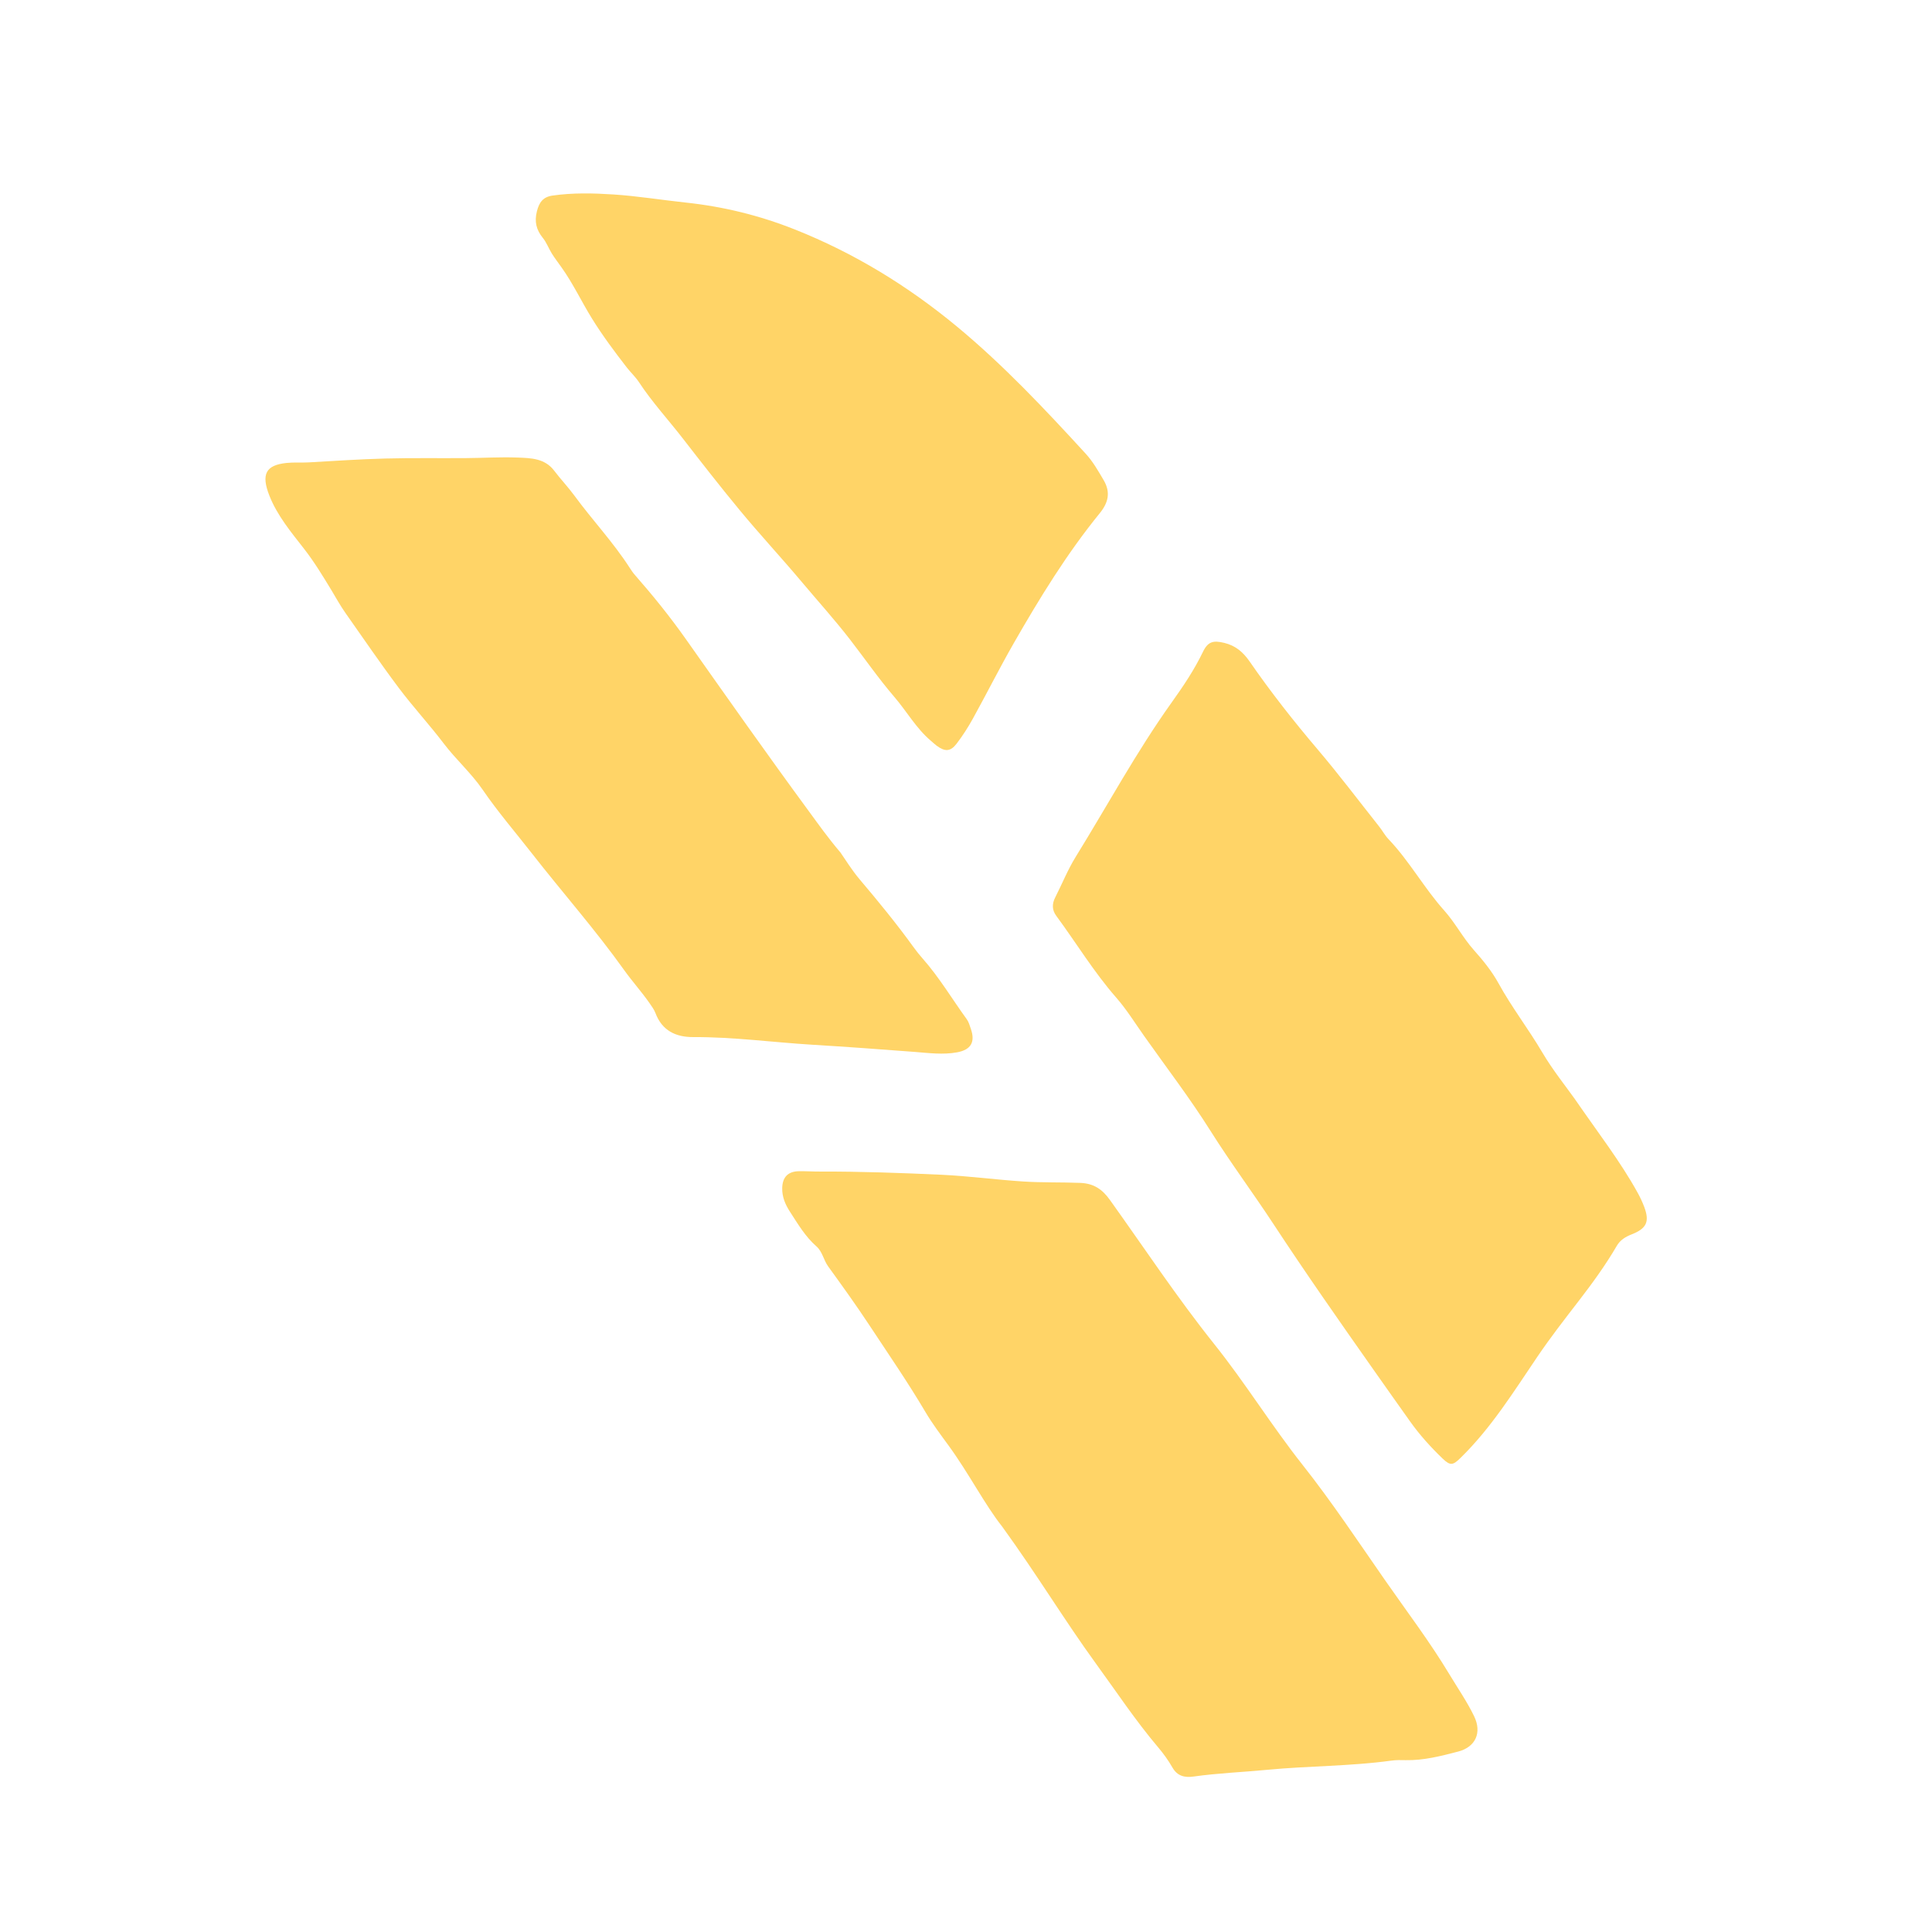 <?xml version="1.0" encoding="UTF-8"?>
<svg xmlns="http://www.w3.org/2000/svg" width="69" height="69" viewBox="0 0 69 69" fill="none">
  <path d="M56.218 39.215C55.923 38.798 55.453 38.216 55.077 37.579C54.583 36.741 53.987 35.971 53.518 35.117C53.282 34.688 52.969 34.302 52.637 33.93C52.248 33.493 51.971 32.956 51.581 32.52C50.858 31.713 50.337 30.753 49.588 29.968C49.461 29.835 49.372 29.666 49.257 29.521C48.529 28.602 47.823 27.665 47.064 26.771C46.204 25.759 45.384 24.717 44.63 23.625C44.399 23.291 44.128 23.058 43.724 22.96C43.336 22.866 43.142 22.909 42.965 23.275C42.655 23.92 42.259 24.509 41.844 25.089C40.584 26.854 39.555 28.762 38.417 30.603C38.132 31.065 37.931 31.57 37.685 32.053C37.566 32.287 37.574 32.505 37.723 32.707C38.438 33.677 39.063 34.711 39.86 35.623C40.236 36.051 40.539 36.544 40.87 37.011C41.665 38.135 42.504 39.231 43.236 40.395C43.946 41.522 44.739 42.587 45.469 43.698C46.62 45.452 47.823 47.169 49.03 48.885C49.473 49.514 49.917 50.144 50.364 50.771C50.705 51.25 51.098 51.684 51.52 52.09C51.803 52.362 51.895 52.33 52.168 52.062C53.26 50.993 54.059 49.704 54.908 48.452C55.376 47.761 55.889 47.103 56.399 46.441C56.88 45.816 57.344 45.178 57.742 44.495C57.866 44.282 58.057 44.17 58.282 44.081C58.811 43.872 58.918 43.627 58.723 43.105C58.658 42.932 58.579 42.764 58.49 42.602C57.868 41.475 57.078 40.462 56.219 39.215L56.218 39.215Z" fill="#FFD467"></path>
  <path d="M35.792 54.521C37.055 56.265 38.026 57.881 39.133 59.404C39.868 60.414 40.557 61.455 41.366 62.409C41.555 62.632 41.729 62.874 41.874 63.128C42.052 63.438 42.317 63.491 42.627 63.448C43.498 63.325 44.377 63.292 45.252 63.208C46.73 63.066 48.22 63.082 49.694 62.879C49.862 62.855 50.035 62.859 50.205 62.863C50.848 62.876 51.464 62.715 52.077 62.556C52.704 62.392 52.929 61.877 52.648 61.296C52.394 60.77 52.06 60.289 51.76 59.79C51.057 58.621 50.233 57.539 49.457 56.423C48.494 55.039 47.559 53.629 46.514 52.308C45.409 50.911 44.477 49.393 43.367 48.005C42.043 46.348 40.875 44.581 39.642 42.858C39.372 42.482 39.076 42.267 38.581 42.246C37.901 42.219 37.221 42.24 36.542 42.196C35.571 42.133 34.605 42.002 33.631 41.956C32.179 41.889 30.727 41.837 29.273 41.841C29.026 41.842 28.779 41.825 28.532 41.829C28.137 41.836 27.941 42.046 27.936 42.441C27.931 42.748 28.047 43.019 28.206 43.265C28.491 43.705 28.756 44.161 29.159 44.514C29.374 44.702 29.413 45.003 29.578 45.23C30.077 45.919 30.575 46.61 31.043 47.32C31.723 48.351 32.424 49.367 33.053 50.432C33.296 50.843 33.587 51.228 33.87 51.616C34.608 52.627 35.179 53.751 35.792 54.521L35.792 54.521Z" fill="#FFD467"></path>
  <path d="M30.014 30.444C29.554 29.901 29.234 29.444 28.906 28.998C27.407 26.958 25.951 24.888 24.491 22.82C23.929 22.024 23.32 21.27 22.679 20.539C22.607 20.459 22.547 20.368 22.488 20.277C21.901 19.365 21.155 18.575 20.516 17.703C20.29 17.395 20.021 17.112 19.788 16.805C19.455 16.367 18.956 16.359 18.483 16.341C17.866 16.318 17.247 16.357 16.628 16.361C15.669 16.368 14.71 16.351 13.752 16.376C12.84 16.4 11.93 16.462 11.019 16.514C10.757 16.529 10.496 16.506 10.232 16.534C9.497 16.611 9.317 16.93 9.622 17.705C9.902 18.415 10.396 19.005 10.86 19.601C11.221 20.064 11.524 20.564 11.826 21.061C11.993 21.337 12.148 21.622 12.334 21.887C12.966 22.785 13.585 23.693 14.244 24.571C14.752 25.248 15.33 25.872 15.842 26.546C16.281 27.125 16.83 27.609 17.24 28.207C17.782 28.999 18.408 29.724 18.997 30.479C20.088 31.877 21.264 33.206 22.296 34.653C22.581 35.052 22.915 35.421 23.197 35.826C23.276 35.94 23.362 36.056 23.41 36.183C23.646 36.809 24.135 37.041 24.757 37.039C26.182 37.032 27.592 37.225 29.01 37.312C30.228 37.386 31.446 37.474 32.663 37.568C33.172 37.607 33.678 37.677 34.188 37.582C34.674 37.491 34.837 37.218 34.674 36.748C34.633 36.632 34.601 36.504 34.531 36.407C34.005 35.682 33.547 34.908 32.951 34.233C32.839 34.106 32.732 33.974 32.633 33.836C32.028 32.998 31.374 32.199 30.706 31.411C30.417 31.07 30.183 30.683 30.014 30.443L30.014 30.444Z" fill="#FFD467"></path>
  <path d="M20.056 9.551C20.468 10.13 20.77 10.776 21.143 11.378C21.516 11.981 21.944 12.554 22.379 13.116C22.519 13.296 22.693 13.457 22.82 13.649C23.288 14.361 23.866 14.988 24.386 15.659C25.047 16.512 25.711 17.364 26.398 18.196C27.123 19.075 27.901 19.91 28.634 20.783C29.209 21.467 29.808 22.13 30.357 22.839C30.886 23.523 31.38 24.238 31.942 24.892C32.383 25.405 32.718 26.009 33.241 26.453C33.312 26.513 33.378 26.577 33.452 26.632C33.75 26.852 33.946 26.847 34.166 26.558C34.382 26.276 34.575 25.974 34.747 25.663C35.241 24.769 35.7 23.854 36.208 22.967C37.132 21.356 38.101 19.773 39.276 18.33C39.585 17.952 39.671 17.58 39.416 17.148C39.221 16.818 39.039 16.492 38.772 16.2C37.313 14.609 35.837 13.037 34.17 11.657C32.42 10.21 30.509 9.039 28.389 8.196C27.126 7.694 25.839 7.378 24.488 7.234C23.628 7.142 22.773 7.002 21.908 6.945C21.182 6.898 20.456 6.881 19.732 6.985C19.398 7.033 19.256 7.221 19.174 7.552C19.082 7.918 19.154 8.21 19.387 8.497C19.521 8.662 19.595 8.873 19.709 9.056C19.816 9.226 19.939 9.386 20.055 9.55L20.056 9.551Z" fill="#FFD467"></path>
</svg>
